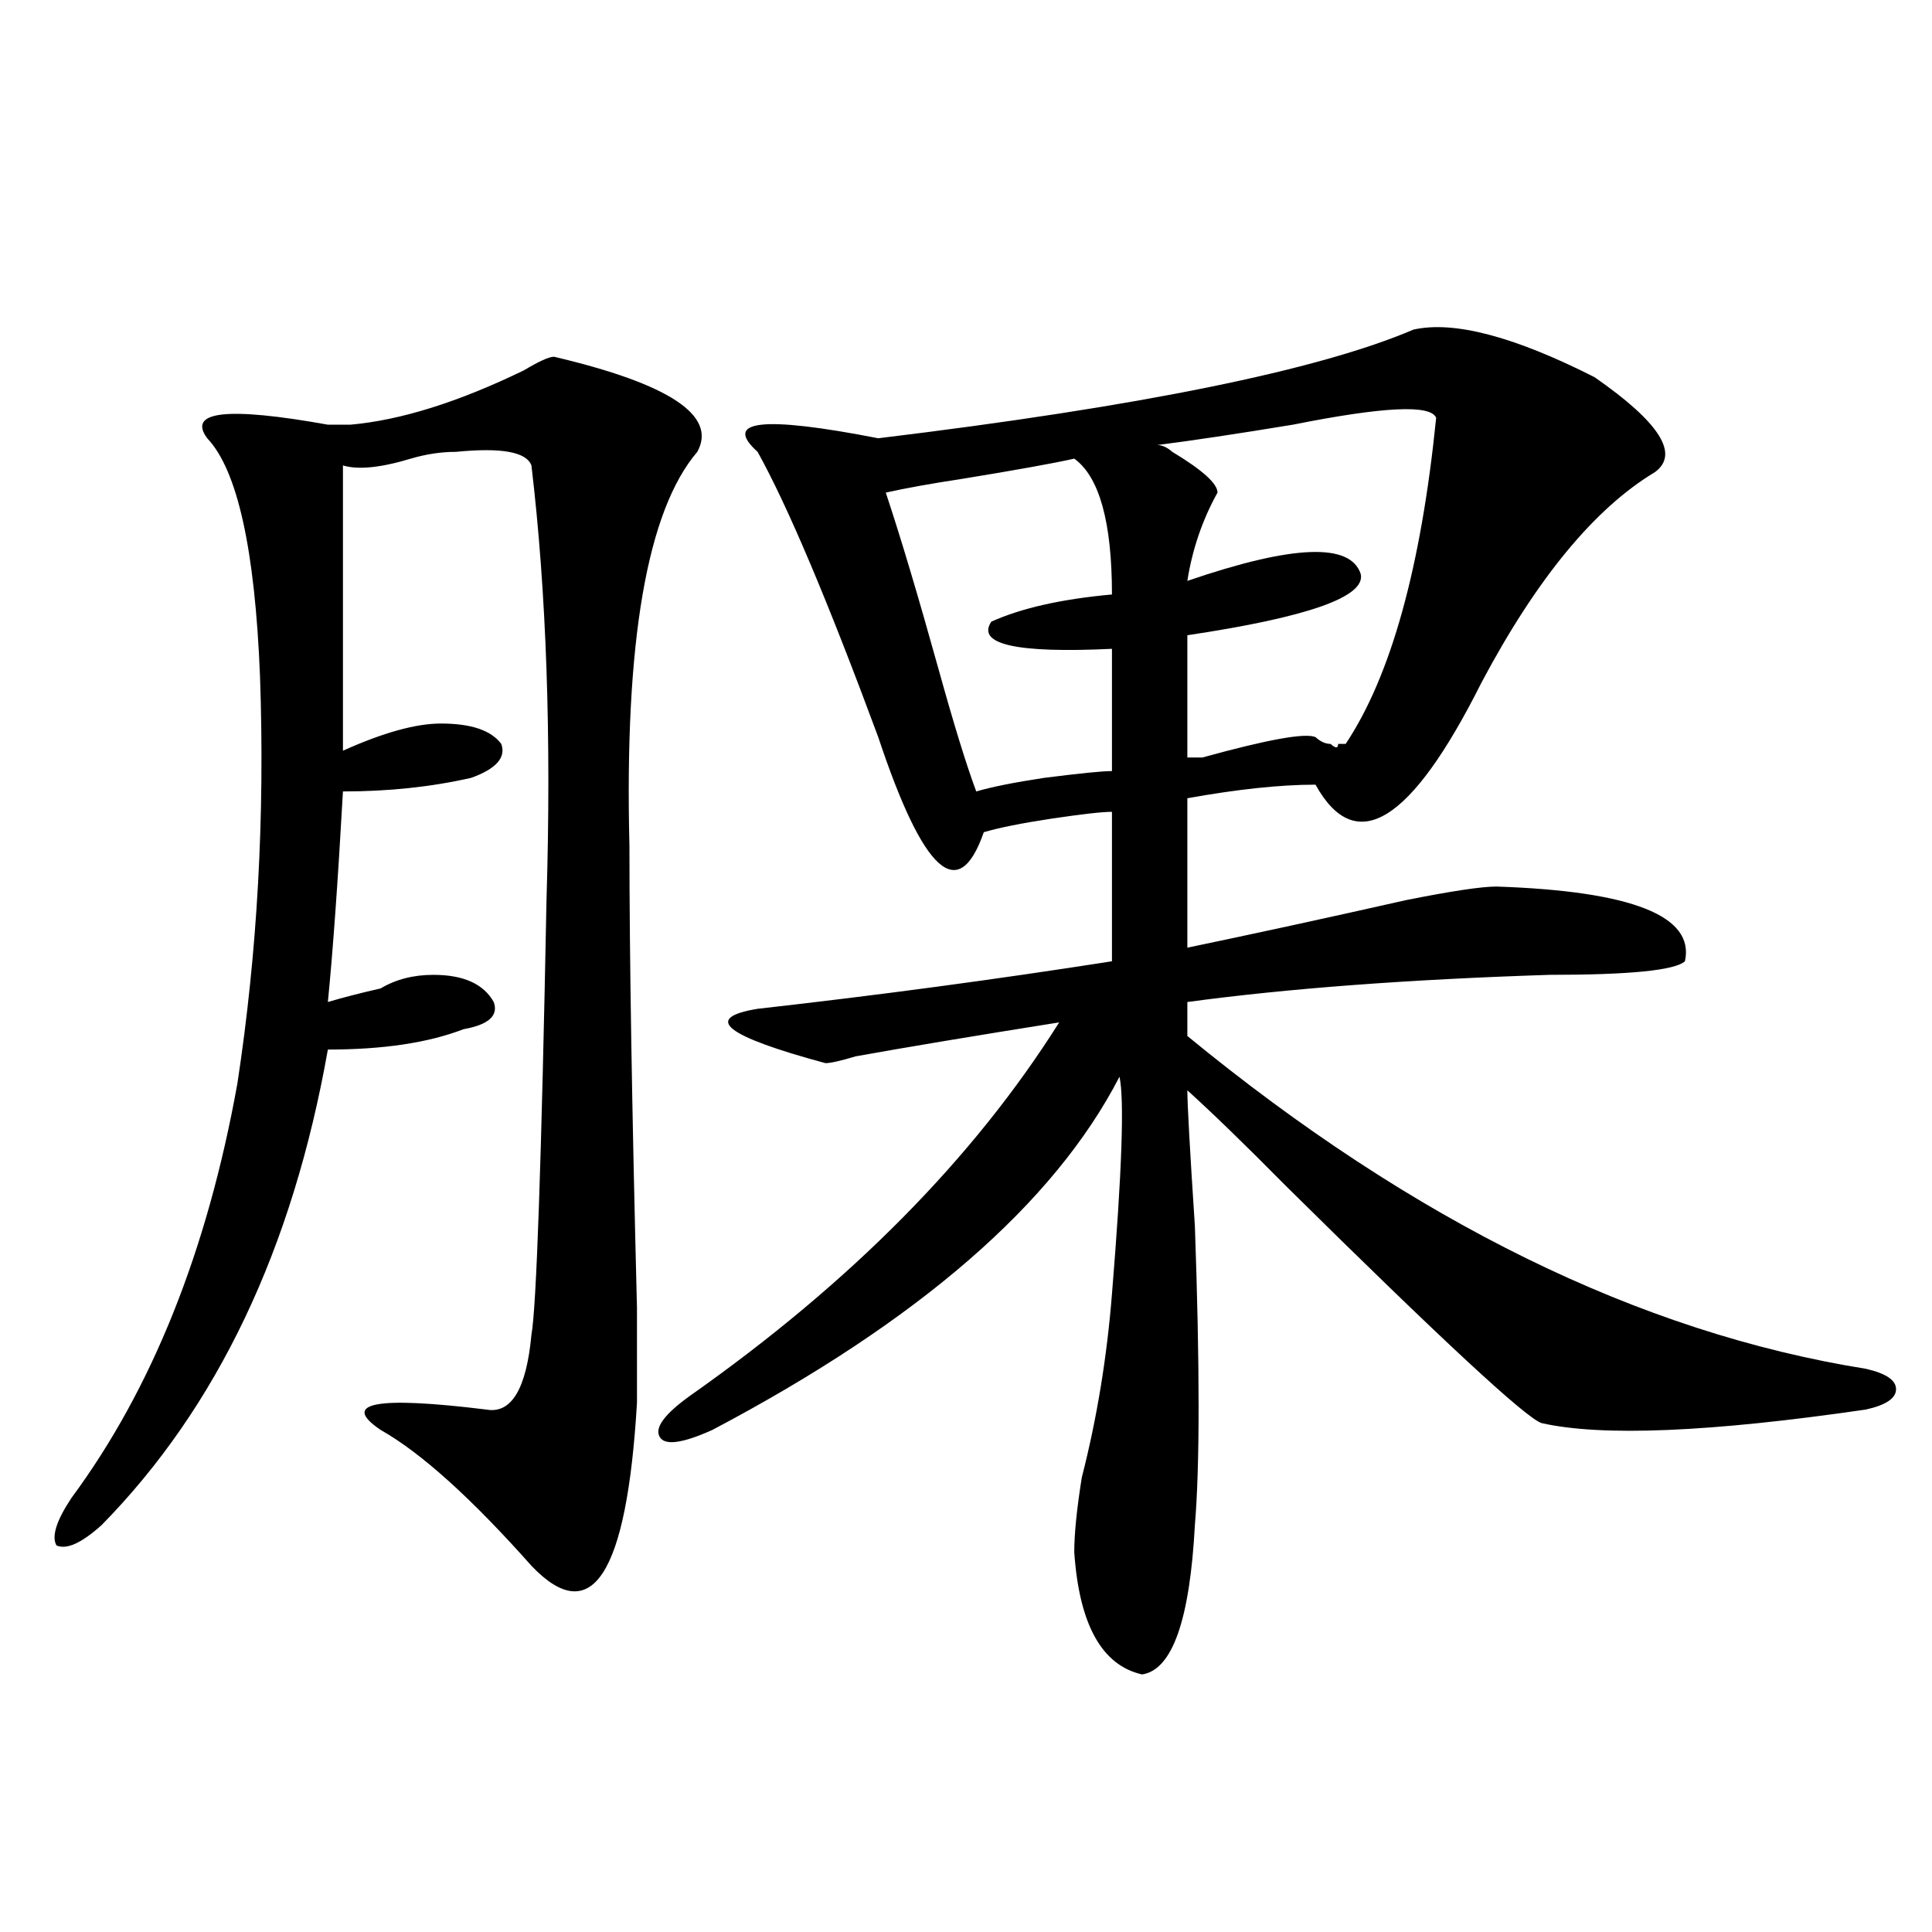 <?xml version="1.0" encoding="utf-8"?>
<!-- Generator: Adobe Illustrator 16.0.0, SVG Export Plug-In . SVG Version: 6.00 Build 0)  -->
<!DOCTYPE svg PUBLIC "-//W3C//DTD SVG 1.1//EN" "http://www.w3.org/Graphics/SVG/1.1/DTD/svg11.dtd">
<svg version="1.1" id="图层_1" xmlns="http://www.w3.org/2000/svg" xmlns:xlink="http://www.w3.org/1999/xlink" x="0px" y="0px"
	 width="1000px" height="1000px" viewBox="0 0 1000 1000" enable-background="new 0 0 1000 1000" xml:space="preserve">
<path d="M329.699,726.063c-5.243,89.044-23.414,117.169-54.633,84.375c-31.219-35.156-57.255-58.558-78.047-70.313
	c-20.853-14.063-2.622-17.578,54.633-10.547c12.987,2.362,20.792-10.547,23.414-38.672c2.562-14.063,5.183-89.044,7.805-225
	c2.562-84.375,0-159.356-7.805-225c-2.622-7.031-15.609-9.339-39.023-7.031c-7.805,0-15.609,1.208-23.414,3.516
	c-15.609,4.724-27.316,5.878-35.121,3.516v147.656c20.792-9.339,37.683-14.063,50.73-14.063c15.609,0,25.976,3.516,31.219,10.547
	c2.562,7.031-2.622,12.909-15.609,17.578c-20.853,4.724-42.926,7.031-66.34,7.031c-2.622,46.911-5.243,83.222-7.805,108.984
	c7.805-2.308,16.89-4.669,27.316-7.031c7.805-4.669,16.89-7.031,27.316-7.031c15.609,0,25.976,4.724,31.219,14.063
	c2.562,7.031-2.622,11.755-15.609,14.063c-18.231,7.031-41.646,10.547-70.242,10.547c-18.231,103.161-57.255,185.175-117.07,246.094
	c-10.427,9.394-18.231,12.909-23.414,10.547c-2.622-4.669,0-12.854,7.805-24.609c41.585-56.25,70.242-127.716,85.852-214.453
	c10.366-67.95,14.269-138.263,11.707-210.938c-2.622-65.589-11.707-106.622-27.316-123.047
	c-10.427-14.063,10.366-16.37,62.438-7.031c5.183,0,9.085,0,11.707,0c25.976-2.308,55.913-11.7,89.754-28.125
	c7.805-4.669,12.987-7.031,15.609-7.031c59.815,14.063,84.511,30.487,74.145,49.219c-26.036,30.487-37.743,98.438-35.121,203.906
	c0,56.25,1.28,135.956,3.902,239.063C329.699,704.969,329.699,721.394,329.699,726.063z M731.641,170.594
	c20.792-4.669,52.011,3.516,93.656,24.609c33.78,23.456,44.206,39.88,31.219,49.219c-31.219,18.786-61.157,55.097-89.754,108.984
	c-36.462,72.675-65.06,90.253-85.852,52.734c-18.231,0-40.364,2.362-66.34,7.031v77.344c33.78-7.031,71.522-15.216,113.168-24.609
	c23.414-4.669,39.023-7.031,46.828-7.031c70.242,2.362,102.741,15.271,97.559,38.672c-5.243,4.724-28.657,7.031-70.242,7.031
	c-72.864,2.362-135.302,7.031-187.313,14.063v17.578c117.07,96.13,234.141,153.534,351.211,172.266
	c10.366,2.362,15.609,5.878,15.609,10.547c0,4.724-5.243,8.239-15.609,10.547c-80.669,11.755-136.582,14.063-167.801,7.031
	c-7.805-2.308-52.071-43.341-132.68-123.047c-20.853-21.094-37.743-37.464-50.73-49.219c0,7.031,1.28,30.487,3.902,70.313
	c2.562,72.675,2.562,124.255,0,154.688c-2.622,49.219-11.707,74.981-27.316,77.344c-20.853-4.725-32.56-25.818-35.121-63.281
	c0-9.339,1.28-22.247,3.902-38.672c7.805-30.433,12.987-62.073,15.609-94.922c5.183-63.281,6.464-100.745,3.902-112.5
	c-33.841,65.644-104.083,126.563-210.727,182.813c-15.609,7.031-24.755,8.239-27.316,3.516c-2.622-4.669,2.562-11.7,15.609-21.094
	C440.245,663.989,503.964,599.5,548.23,529.188c-44.267,7.031-79.388,12.909-105.363,17.578c-7.805,2.362-13.048,3.516-15.609,3.516
	c-52.071-14.063-63.778-23.401-35.121-28.125c62.438-7.031,123.534-15.216,183.41-24.609v-77.344
	c-5.243,0-15.609,1.208-31.219,3.516c-15.609,2.362-27.316,4.724-35.121,7.031c-13.048,37.519-31.219,21.094-54.633-49.219
	C428.538,311.219,407.746,262,392.137,233.875c-18.231-16.37,2.562-18.731,62.438-7.031
	C589.815,210.474,682.19,191.688,731.641,170.594z M556.035,237.391c-10.427,2.362-29.938,5.878-58.535,10.547
	c-15.609,2.362-28.657,4.724-39.023,7.031c7.805,23.456,16.89,53.942,27.316,91.406c7.805,28.125,14.269,49.219,19.512,63.281
	c7.805-2.308,19.512-4.669,35.121-7.031c18.171-2.308,29.878-3.516,35.121-3.516v-63.281c-49.45,2.362-70.242-2.308-62.438-14.063
	c15.609-7.031,36.401-11.7,62.438-14.063C575.547,270.239,569.022,246.784,556.035,237.391z M743.348,216.297
	c-2.622-7.031-27.316-5.823-74.145,3.516c-28.657,4.724-52.071,8.239-70.242,10.547c2.562,0,5.183,1.208,7.805,3.516
	c15.609,9.394,23.414,16.425,23.414,21.094c-7.805,14.063-13.048,29.333-15.609,45.703c54.633-18.731,84.511-19.886,89.754-3.516
	c2.562,11.755-27.316,22.302-89.754,31.641v63.281h7.805c33.78-9.339,53.292-12.854,58.535-10.547
	c2.562,2.362,5.183,3.516,7.805,3.516c2.562,2.362,3.902,2.362,3.902,0h3.902C719.934,349.891,735.543,293.641,743.348,216.297z"/>
</svg>
